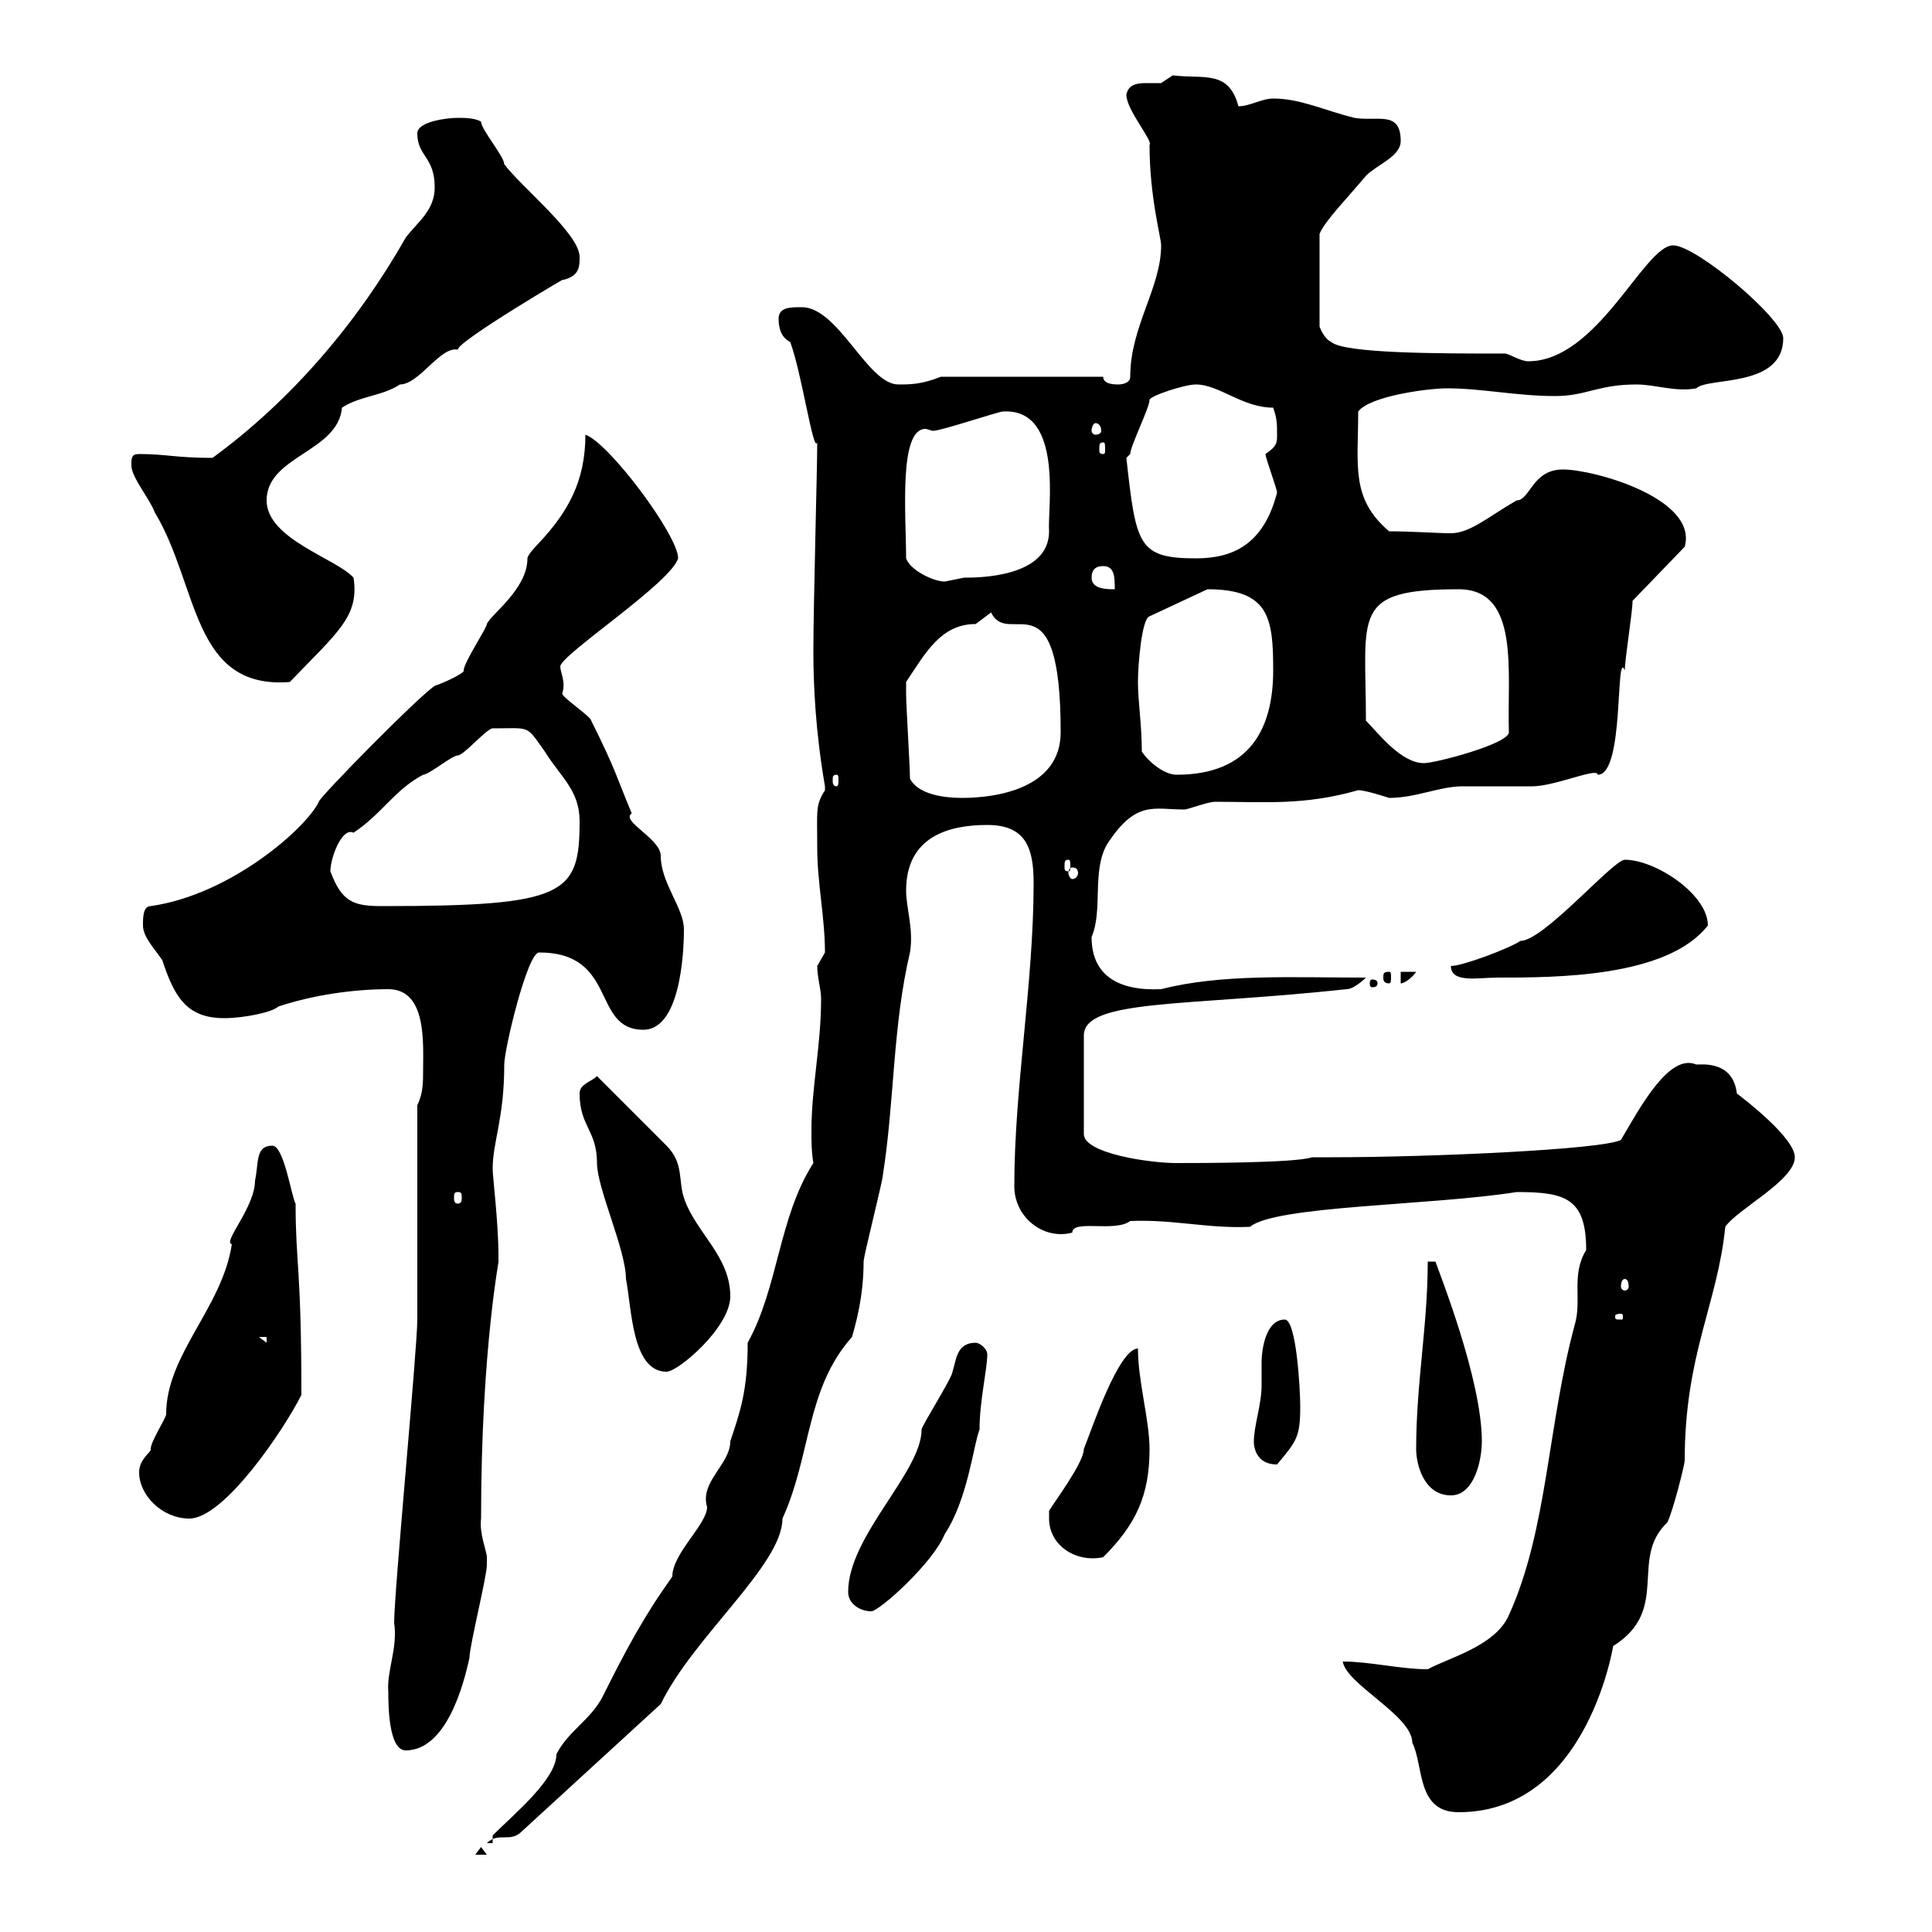 <svg xmlns="http://www.w3.org/2000/svg" xmlns:xlink="http://www.w3.org/1999/xlink" width="300" height="300"><path d="M74.70 286.80L73.80 288L75.60 288ZM76.50 285L76.50 286.20L75.60 286.20C77.40 284.40 79.20 286.20 81 284.40C88.50 277.50 95.10 271.50 102.60 264.60C107.70 254.10 121.50 243 121.50 235.80C126 225.90 125.10 215.70 132.30 207.60C132.90 205.50 134.10 201.30 134.10 195.90C134.10 195 137.10 183.30 137.10 182.40C138.90 171 138.60 159.30 141.30 147.90C141.90 144.30 140.70 141 140.70 138.30C140.70 129.90 147.30 128.10 153.30 128.10C159.30 128.10 160.50 131.70 160.50 137.10C160.50 152.70 157.50 168.90 157.50 184.20C157.50 189 162 192.60 166.50 191.40C166.50 189.30 173.10 191.40 175.50 189.60C182.10 189.30 187.50 190.80 194.10 190.50C198 187.20 222.30 187.20 235.50 185.10C243 185.10 246.30 186 246.30 194.10C243.90 198 245.70 201.90 244.50 205.80C240.30 221.40 240.30 237.60 234.30 250.80C232.20 255.60 225 257.40 221.70 259.20C217.50 259.20 212.70 258 208.50 258C209.10 261.60 219.30 266.40 219.30 270.60C221.10 274.20 219.90 281.40 226.50 281.40C248.10 281.40 251.10 251.10 250.50 255.60C259.50 249.90 252.90 242.10 258.90 236.40C259.80 234.60 261.60 227.40 261.60 226.80C261.60 210.30 266.70 202.50 267.90 190.50C269.70 187.80 278.70 183.30 278.70 179.70C278.70 176.70 270.90 170.70 269.70 169.80C269.10 164.70 264.30 165.30 263.40 165.30C259.20 163.50 254.70 171.90 251.70 177C249 178.50 222 179.70 206.70 179.70L203.70 179.70C201.30 180.60 185.70 180.60 182.70 180.60C178.50 180.60 168.30 179.10 168.30 176.10L168.30 160.80C168.30 155.10 184.20 156.30 209.10 153.60C210.30 153.60 212.10 151.80 212.10 151.80C200.70 151.80 189.60 151.20 180.30 153.60C173.70 153.90 169.50 151.50 169.50 145.50C171.30 141.30 169.50 135.30 171.90 131.10C176.40 124.20 179.10 125.70 183.90 125.70C184.50 125.70 187.50 124.50 188.70 124.50C196.50 124.50 202.50 125.10 210.90 122.70C212.10 122.70 215.70 123.90 215.70 123.90C219.90 123.90 223.50 122.10 227.10 122.10C228.30 122.10 237.30 122.10 237.90 122.10C241.50 122.10 248.10 119.10 248.10 120.30C252.30 120.30 250.80 100.50 252.30 104.10C252.30 102.30 253.50 95.10 253.50 93.30L261.60 84.90C263.70 77.40 247.50 72.90 242.70 72.90C237.90 72.90 237.60 77.70 235.50 77.70C231.30 80.10 228.30 82.80 225.30 82.80C223.20 82.80 219.30 82.50 215.70 82.50C209.70 77.40 210.90 72.30 210.90 63.90C212.70 61.50 221.70 60.30 224.70 60.30C230.10 60.30 235.50 61.50 241.50 61.50C246.30 61.50 248.10 59.70 254.10 59.70C257.10 59.70 260.10 60.90 263.40 60.30C265.20 58.50 276.90 60.30 276.90 52.50C276.90 49.50 263.40 38.10 259.80 38.10C255.30 38.10 248.10 56.10 237.30 56.10C236.10 56.10 234.30 54.90 233.70 54.90C223.50 54.90 208.80 54.90 206.70 53.10C205.50 52.50 204.90 50.70 204.90 50.70L204.90 36.30C205.80 34.20 209.10 30.90 212.10 27.30C213.90 25.50 217.50 24.30 217.50 21.90C217.50 17.10 213.90 18.90 210.30 18.30C205.50 17.10 201.90 15.30 197.70 15.30C195.90 15.30 194.10 16.50 192.30 16.50C190.80 10.80 186.90 12.30 182.10 11.70C182.10 11.70 180.30 12.90 180.30 12.90C179.70 12.90 178.50 12.90 177.90 12.90C176.40 12.90 175.20 13.20 174.90 14.70C174.90 17.10 179.10 21.90 178.50 22.50C178.50 30.60 180.30 36.90 180.30 38.10C180.30 44.70 175.50 50.70 175.50 58.50C175.50 59.70 173.70 59.70 173.70 59.70C173.10 59.70 171.30 59.70 171.30 58.50L146.10 58.50C143.10 59.70 141.30 59.70 139.50 59.70C134.70 59.70 130.20 47.70 124.50 47.70C122.70 47.70 120.90 47.70 120.90 49.50C120.90 51.30 121.50 52.50 122.70 53.10C124.50 57.90 126.30 70.50 126.90 68.70C126.90 72.90 126.30 93.90 126.30 101.10C126.30 106.20 126.60 113.40 128.10 122.10C128.10 122.10 128.10 122.10 128.10 122.70C126.60 125.10 126.90 125.70 126.90 131.70C126.90 137.10 128.10 142.50 128.10 147.90C128.10 147.90 126.90 150 126.90 150C126.90 151.80 127.50 153.60 127.50 155.10C127.50 162.30 126 168.90 126 175.50C126 177.30 126 178.80 126.30 180.60C120.90 189 120.90 199.80 116.10 208.50C116.10 216 114.90 219.30 113.40 223.80C113.40 227.40 108.60 230.10 109.80 234C109.80 236.70 104.40 241.20 104.40 244.80C99.90 251.10 97.20 256.20 93.60 263.40C91.80 267 88.20 268.80 86.40 272.40C86.40 276.30 79.80 281.70 76.50 285ZM60.30 262.80C60.30 264.60 60.30 271.80 63 271.80C69.30 271.80 72 261.60 72.90 257.40C72.90 255.60 75.60 244.80 75.60 243C75.60 243 75.60 243 75.60 241.80C75.60 240.90 74.40 238.20 74.70 235.80C74.70 209.10 77.70 194.70 77.40 195.90C77.40 195 77.40 195 77.40 195C77.40 189.90 76.50 182.70 76.50 181.50C76.50 177.30 78.30 173.70 78.30 165.30C78.30 162.90 81.90 147.90 83.70 147.90C96 147.90 91.80 159.90 99.90 159.90C106.20 159.90 106.20 145.50 106.20 144.30C106.20 141 102.60 137.10 102.60 132.90C102.60 130.20 96.30 127.50 98.10 126.30C95.70 120.60 95.70 119.70 91.80 111.90C91.80 111.30 87.30 108.30 87.30 107.70C87.90 105.90 87 104.40 87 103.50C87 101.70 104.10 90.60 105.30 86.70C105.30 83.10 94.50 68.70 90.90 67.50C90.90 74.70 88.20 79.50 83.70 84.30C83.70 84.30 81.90 86.10 81.90 86.70C81.90 91.50 76.20 95.40 75.60 96.90C75.60 97.50 72 102.90 72 104.10C72.30 104.40 69.30 105.90 67.50 106.50C64.80 108.30 49.50 123.90 49.50 124.50C47.70 128.40 36 138.90 23.40 140.70C22.20 140.70 22.20 142.50 22.20 143.70C22.20 145.50 24 147.30 25.20 149.10C27 154.50 28.80 158.10 34.80 158.10C37.80 158.10 42.30 157.20 43.20 156.30C48.60 154.50 54.90 153.60 60.30 153.60C66.30 153.60 65.70 162 65.70 166.20C65.70 168 65.70 169.80 64.80 171.60C64.80 177 64.80 199.50 64.80 204.90C64.80 209.40 61.20 247.20 61.20 252C61.80 255.90 60 259.50 60.30 262.80ZM131.70 247.20C131.70 249 133.50 250.20 135.30 250.20C136.50 250.20 144.90 242.70 146.70 238.20C150.30 232.80 151.20 224.10 152.10 222C152.10 217.50 153.30 212.70 153.30 210.30C153.30 209.40 152.10 208.50 151.50 208.50C148.50 208.50 148.50 211.20 147.90 213C147.90 213.90 143.10 221.40 143.10 222C143.10 228.60 131.70 238.50 131.70 247.20ZM162.90 235.80C162.90 240 167.10 242.70 171.30 241.80C176.40 236.70 178.50 232.20 178.50 225C178.50 220.50 176.70 214.50 176.70 209.40C173.70 209.40 169.50 222 168.30 225C168.30 227.10 163.80 233.10 162.90 234.60C162.90 234.60 162.90 235.80 162.90 235.80ZM21.60 228.60C21.60 232.20 25.20 235.80 29.40 235.80C34.80 235.80 44.10 222 46.80 216.60C46.80 196.80 45.90 196.20 45.90 186.90C45.30 186 44.10 177.90 42.30 177.90C39.60 177.90 40.20 180.60 39.60 183.30C39.60 187.50 34.50 192.90 36 193.20C34.50 203.10 25.80 210.30 25.80 219.60C25.80 220.20 23.40 223.80 23.40 225C23.70 225.30 21.60 226.50 21.60 228.60ZM219.90 225C219.90 227.40 221.10 232.20 225.30 232.20C228.90 232.20 230.10 226.80 230.10 223.80C230.10 214.20 223.50 197.70 222.90 195.90L221.70 195.90C221.70 205.80 219.90 214.80 219.90 225ZM194.70 223.80C194.70 223.50 194.40 227.40 198.30 227.40C201.30 223.80 201.90 223.20 201.90 218.40C201.90 215.70 201.30 204.90 199.50 204.90C196.50 204.90 195.90 209.70 195.90 211.50C195.90 212.70 195.90 214.20 195.90 215.10C195.90 218.10 194.70 221.40 194.70 223.80ZM90 169.80C90 174.90 92.70 175.50 92.70 180.60C92.70 184.50 97.20 194.10 97.20 198.60C98.10 203.10 98.10 213 103.50 213C105.30 213 113.40 206.10 113.40 201.30C113.40 195 108 191.40 106.20 186C105.30 183.30 106.20 180.60 103.50 177.90L92.70 167.10C91.80 168 90 168.30 90 169.80ZM40.20 207.60L41.40 207.60L41.40 208.50ZM251.70 204C252 204 252 204.30 252 204.30C252 204.90 252 204.90 251.70 204.90C250.80 204.90 250.80 204.90 250.80 204.30C250.80 204.30 250.80 204 251.70 204ZM252.30 198.60C252.60 198.60 252.90 198.90 252.90 199.80C252.90 200.10 252.60 200.40 252.30 200.40C252 200.40 251.70 200.10 251.70 199.80C251.70 198.90 252 198.60 252.30 198.60ZM71.10 185.10C71.70 185.10 71.70 185.40 71.70 186C71.70 186.30 71.70 186.90 71.10 186.90C70.50 186.90 70.50 186.30 70.50 186C70.50 185.40 70.50 185.10 71.10 185.10ZM213.90 152.70C213.90 152.10 213.30 152.10 213 152.10C213 152.10 212.70 152.10 212.70 152.70C212.70 153.30 213 153.30 213 153.30C213.30 153.30 213.90 153.30 213.90 152.70ZM217.50 150.90L217.50 152.70C218.10 152.70 219.30 151.80 219.90 150.90ZM215.70 150.90C214.80 150.90 214.80 151.20 214.80 151.80C214.80 152.10 214.80 152.70 215.70 152.70C216 152.70 216 152.10 216 151.80C216 151.20 216 150.90 215.70 150.90ZM225.30 150C225.30 152.70 229.50 151.80 232.50 151.80C241.50 151.80 258.90 151.80 265.20 143.70C265.20 138.90 257.10 133.50 252.30 133.50C250.50 133.50 239.70 146.10 236.10 146.10C234.30 147.30 227.10 150 225.30 150ZM51.30 135.30C51.30 133.20 53.10 128.40 54.90 129.30C59.40 126.30 61.20 122.70 65.70 120.30C66.60 120.30 70.20 117.30 71.10 117.30C72 117.30 75.60 113.10 76.50 113.10C82.50 113.10 81.60 112.50 84.60 116.70C87 120.60 90 122.70 90 127.50C90 138.90 87.90 140.70 59.40 140.70C54.90 140.70 53.10 140.10 51.30 135.30ZM166.50 134.70C167.10 134.70 167.40 135 167.40 135.60C167.40 135.90 167.10 136.50 166.50 136.50C166.20 136.50 165.90 135.90 165.90 135.60C165.90 135 166.20 134.70 166.50 134.70ZM165.90 133.50C166.20 133.50 166.20 133.80 166.20 134.70C166.20 135 166.20 135.30 165.90 135.30C165.30 135.30 165.30 135 165.30 134.70C165.30 133.80 165.30 133.50 165.90 133.50ZM141.30 120.90C141.30 119.10 140.70 109.50 140.70 107.70C140.70 106.80 140.70 106.50 140.70 105.90C143.70 101.40 146.10 96.90 151.50 96.90C151.50 96.90 153.90 95.10 153.90 95.10C156.60 100.80 164.70 88.80 164.70 113.70C164.70 122.40 154.80 123.90 149.40 123.90C146.40 123.90 142.50 123.30 141.30 120.90ZM129.90 120.30C130.20 120.30 130.20 120.60 130.20 121.20C130.20 121.50 130.20 122.10 129.90 122.10C129.30 122.10 129.30 121.50 129.30 121.20C129.30 120.60 129.30 120.30 129.90 120.30ZM177.30 116.70C177.30 112.50 176.70 108.90 176.70 105.90C176.70 103.20 177.30 96 178.50 95.70L187.50 91.50C197.10 91.50 197.70 96 197.70 104.10C197.70 113.10 194.10 120.30 182.70 120.30C180.90 120.30 178.50 118.50 177.30 116.70ZM212.10 111.90C212.10 95.40 209.70 91.50 226.50 91.50C236.10 91.50 234 104.40 234.30 113.70C234.30 115.50 222.90 118.50 221.10 118.50C217.50 118.50 213.90 113.70 212.10 111.90ZM20.40 72.30C20.40 74.10 23.40 77.70 24 79.50C30.90 90.90 29.70 107.10 45 105.90C52.50 98.10 55.80 95.70 54.90 89.70C52.20 86.70 41.40 83.70 41.40 77.70C41.40 70.80 52.50 70.20 53.10 63.30C55.80 61.50 59.40 61.50 62.10 59.70C65.10 59.70 68.40 53.70 71.10 54.30C70.80 53.10 89.70 42 87.30 43.50C90 42.90 90 41.40 90 39.90C90 36.30 81 29.10 78.30 25.50C78.30 24.30 74.70 20.10 74.70 18.90C73.80 18.30 72 18.30 71.10 18.30C69.30 18.30 64.80 18.90 64.80 20.70C64.80 24.30 67.50 24.30 67.50 29.10C67.50 32.70 64.80 34.50 63 36.90C55.50 50.10 45.30 62.10 33 71.10C27.30 71.10 25.80 70.50 21.60 70.50C20.40 70.50 20.40 71.10 20.40 72.30ZM169.50 89.70C169.50 88.50 170.10 87.90 171.30 87.90C173.10 87.90 173.10 89.70 173.10 91.50C171.90 91.50 169.50 91.50 169.50 89.70ZM140.70 86.70C140.70 80.10 139.50 66.60 143.70 66.60C144 66.60 144.60 66.90 144.90 66.90C146.10 66.90 155.10 63.90 155.70 63.90C165.30 63.30 162.60 79.20 162.90 82.50C162.90 89.70 151.80 89.70 149.70 89.70C149.70 89.70 146.70 90.30 146.70 90.30C144.90 90.30 141.30 88.50 140.70 86.70ZM174.90 71.10C174.90 71.10 175.50 70.50 175.50 70.50C175.50 69.30 178.50 63.30 178.50 62.10C178.50 61.50 183.90 59.70 185.70 59.70C189.30 59.70 192.90 63.30 197.70 63.30C198.30 65.10 198.30 65.70 198.30 67.50C198.30 68.70 198.30 69.30 196.50 70.50C196.50 71.10 198.30 75.90 198.30 76.50C196.20 84.60 191.40 86.70 185.70 86.70C176.70 86.70 176.40 84.60 174.90 71.10ZM171.30 68.70C171.60 68.70 171.60 69 171.60 69.90C171.60 70.20 171.60 70.50 171.30 70.50C170.70 70.50 170.70 70.20 170.70 69.90C170.70 69 170.70 68.70 171.30 68.70ZM170.10 65.70C170.70 65.70 171 66.30 171 66.90C171 67.20 170.70 67.50 170.10 67.50C169.80 67.50 169.50 67.20 169.50 66.90C169.50 66.30 169.80 65.70 170.10 65.70Z"/></svg>